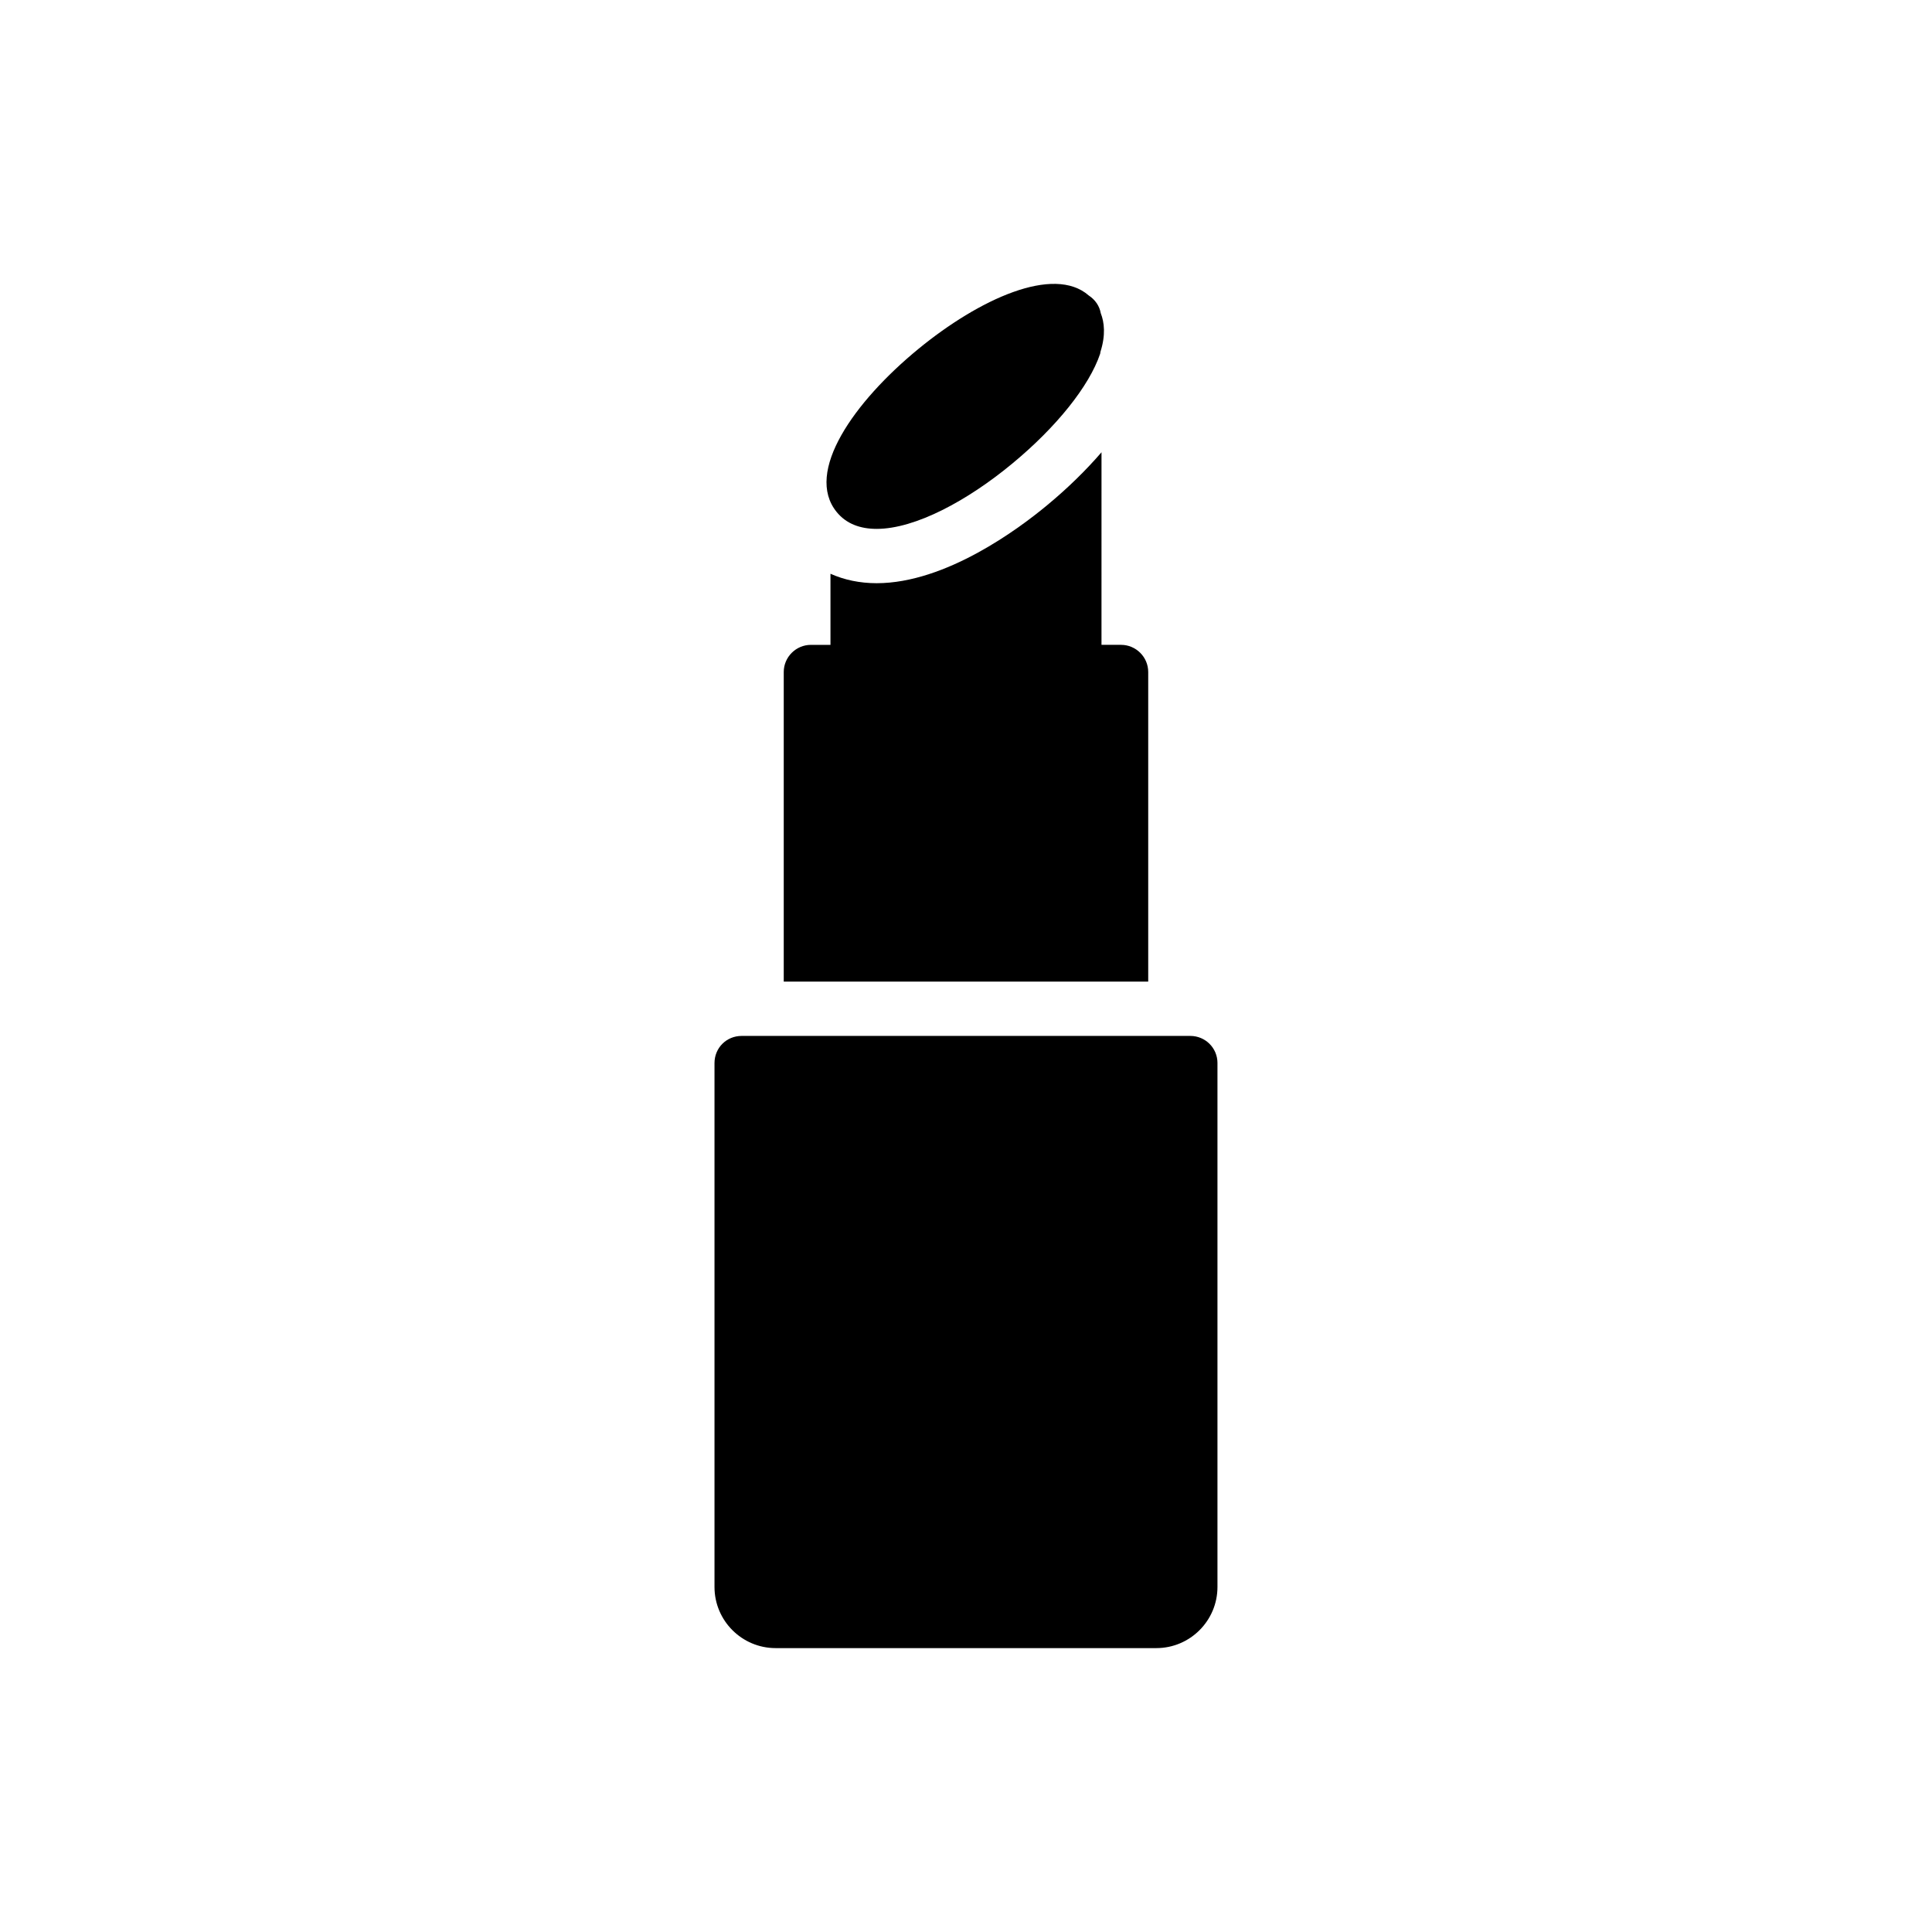 <?xml version="1.0" encoding="UTF-8"?>
<!-- Uploaded to: ICON Repo, www.svgrepo.com, Generator: ICON Repo Mixer Tools -->
<svg fill="#000000" width="800px" height="800px" version="1.1" viewBox="144 144 512 512" xmlns="http://www.w3.org/2000/svg">
 <g>
  <path d="m448.29 322.09c0-3.957-3.238-7.199-7.199-7.199h-5.184l0.004-51.031c-4.141 4.797-8.98 9.539-14.434 14.047-7.457 6.199-26.844 20.648-45.16 20.648-4.43 0-8.562-0.867-12.234-2.504v18.844h-5.184c-3.957 0-7.199 3.238-7.199 7.199v82.047l96.59-0.004z"/>
  <path d="m466.64 425.73v138.84c0 8.926-7.269 16.195-16.195 16.195h-100.9c-8.926 0-16.195-7.269-16.195-16.195v-138.84c0-4.031 3.168-7.199 7.199-7.199h118.9c3.957 0.004 7.195 3.168 7.195 7.199z"/>
  <path d="m376.32 284.16c10.219 0 24.109-7.484 35.988-17.344 11.66-9.645 20.367-20.512 23.246-29.078 0.047-0.16 0.039-0.344 0.078-0.508 1.414-4.449 1.023-7.832 0.086-10.211-0.34-1.945-1.508-3.609-3.184-4.707-9.285-8.133-29.066 0.949-45.203 14.203-16.914 13.891-30.23 32.605-21.594 43.184 2.519 3.094 6.191 4.461 10.582 4.461z"/>
 </g>
</svg>